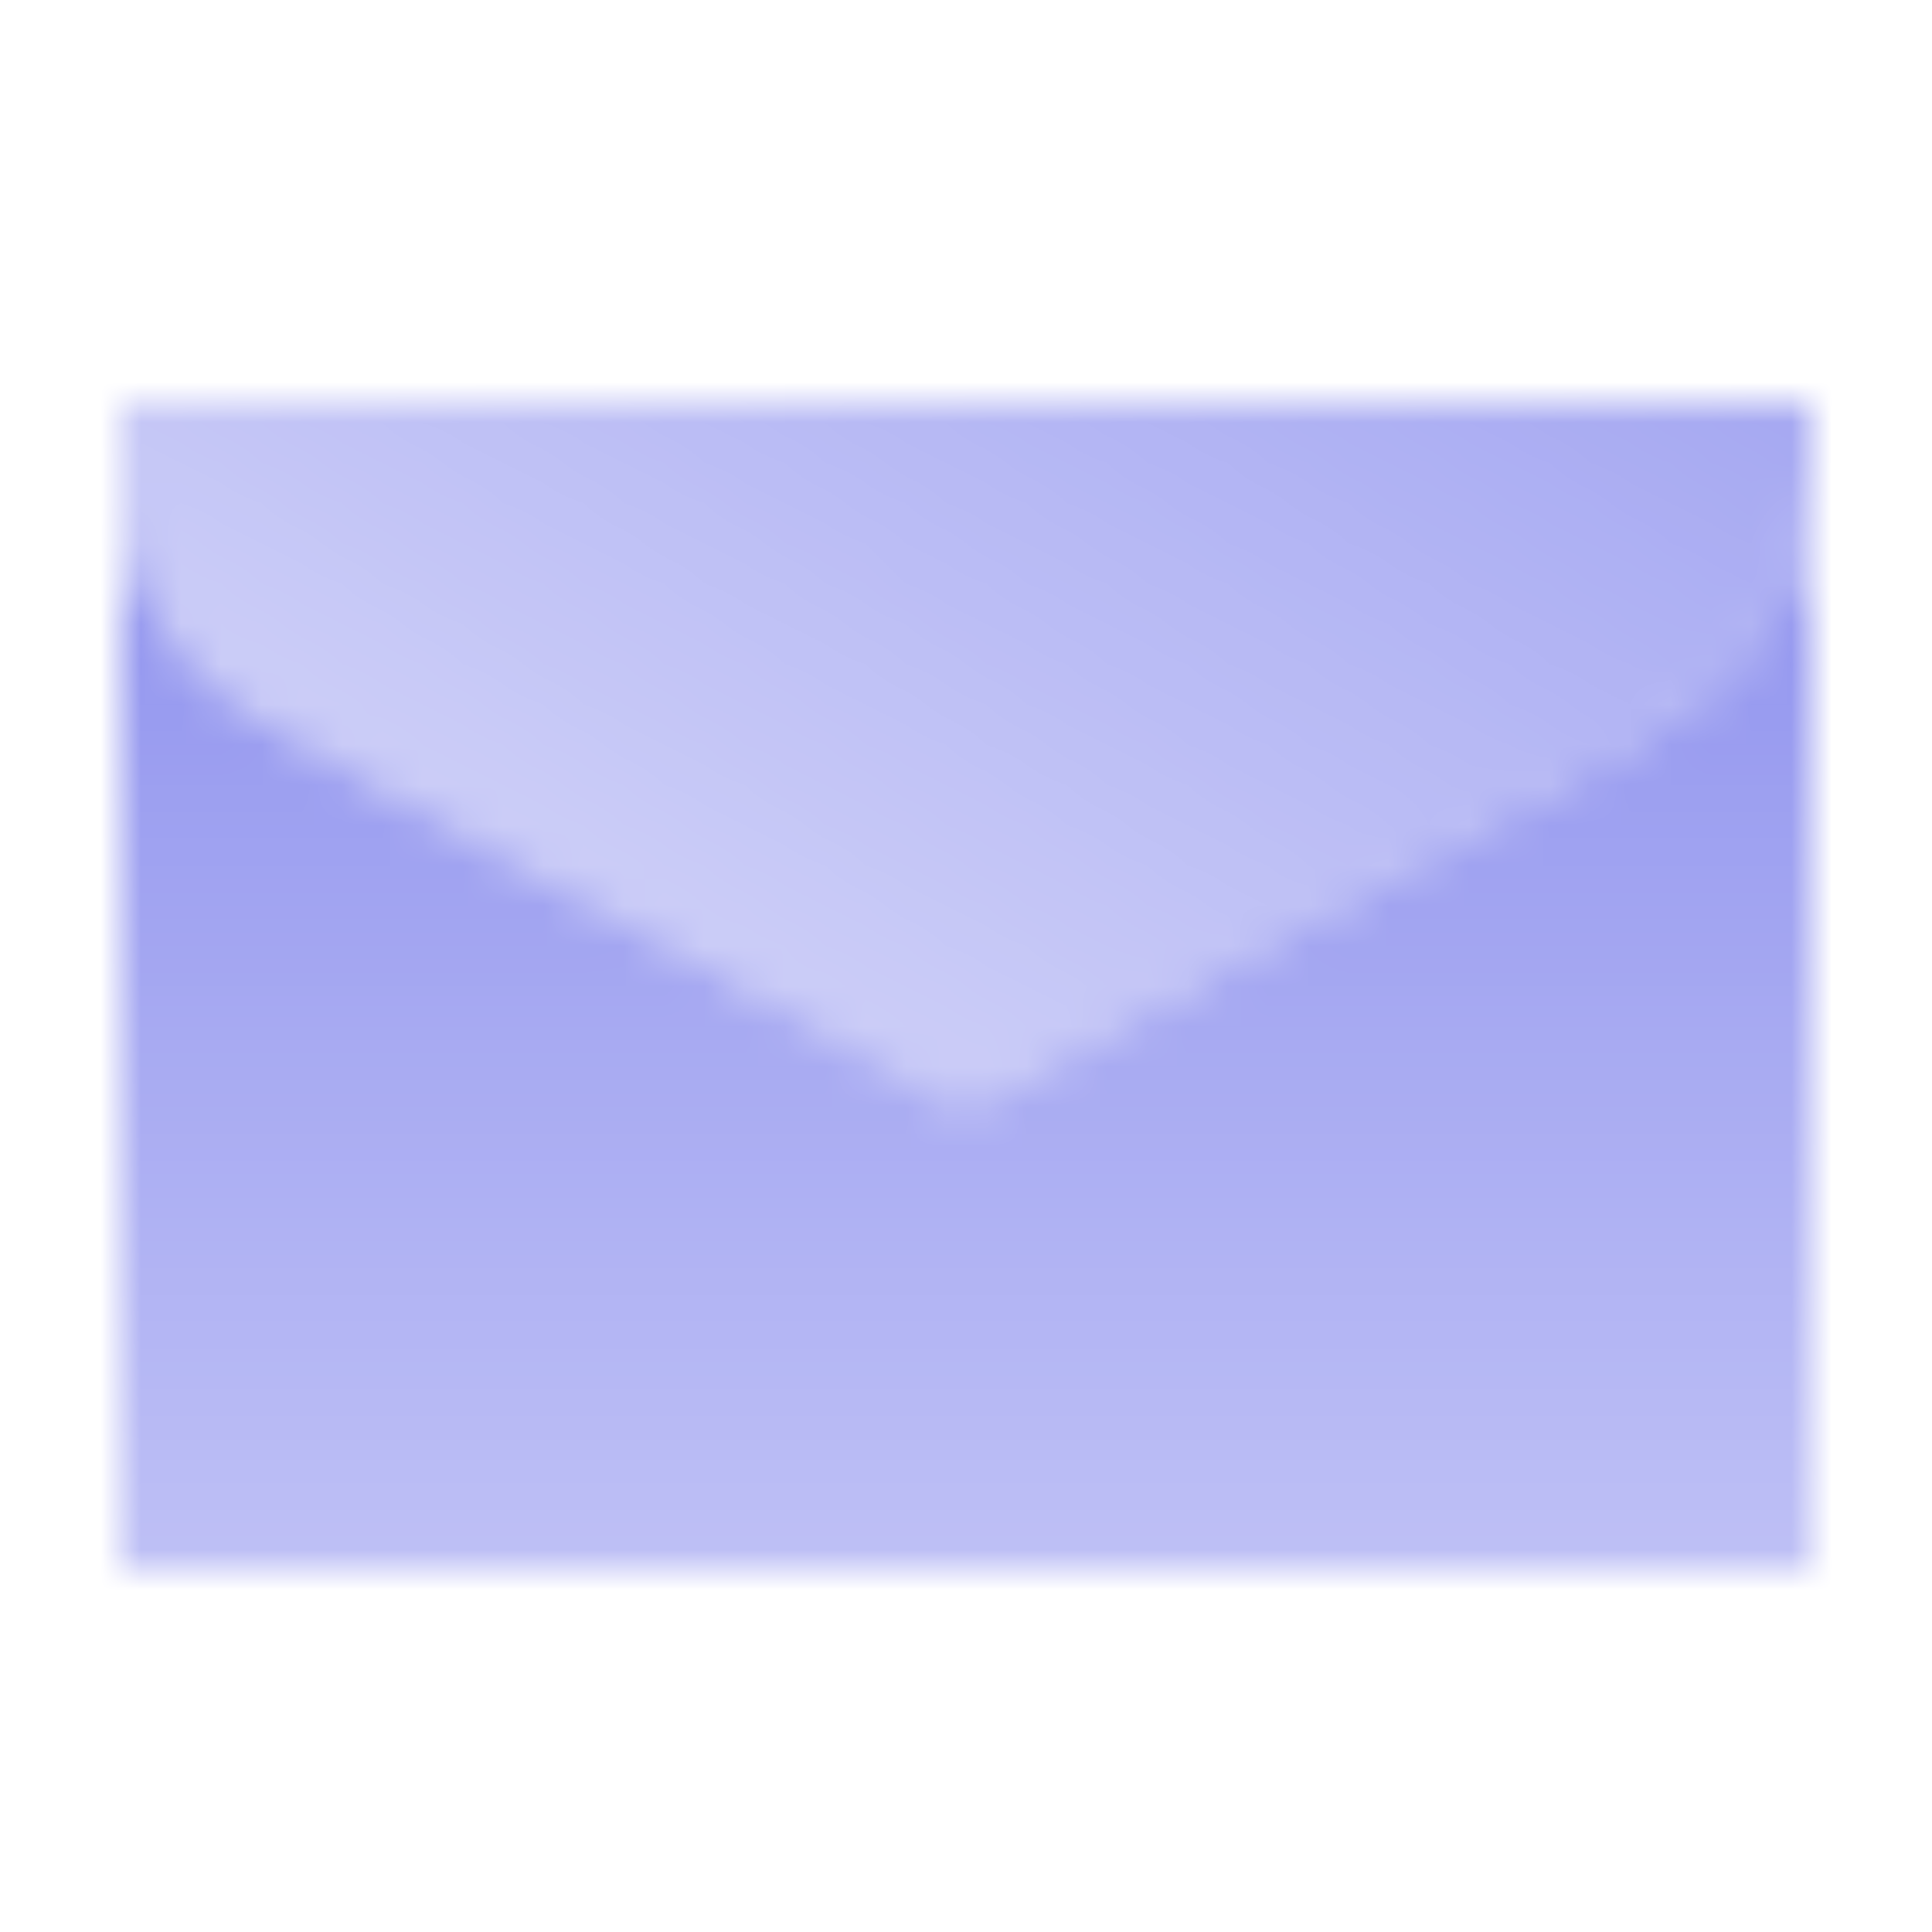 <svg width="48" height="48" viewBox="0 0 48 48" fill="none" xmlns="http://www.w3.org/2000/svg">
<mask id="mask0_6229_641" style="mask-type:alpha" maskUnits="userSpaceOnUse" x="3" y="3" width="42" height="43">
<path d="M45 11.85V39H3V11.85C3 14.41 4.39 16.76 6.64 17.99L24 27.5L41.36 17.99C43.61 16.76 45 14.41 45 11.85Z" fill="url(#paint0_linear_6229_641)"/>
<path d="M45 11.852V10H3V11.852C3 14.409 4.395 16.763 6.638 17.992L24 27.5L41.362 17.992C43.605 16.764 45 14.41 45 11.852Z" fill="url(#paint1_linear_6229_641)"/>
</mask>
<g mask="url(#mask0_6229_641)">
<rect width="48" height="48" fill="#7377EA"/>
</g>
<defs>
<linearGradient id="paint0_linear_6229_641" x1="24" y1="56.227" x2="24" y2="-3.989" gradientUnits="userSpaceOnUse">
<stop stop-color="#262626" stop-opacity="0.25"/>
<stop offset="1" stop-color="#262626"/>
</linearGradient>
<linearGradient id="paint1_linear_6229_641" x1="11.702" y1="33.164" x2="46.797" y2="-27.621" gradientUnits="userSpaceOnUse">
<stop stop-color="#262626" stop-opacity="0.25"/>
<stop offset="1" stop-color="#262626"/>
</linearGradient>
</defs>
</svg>

